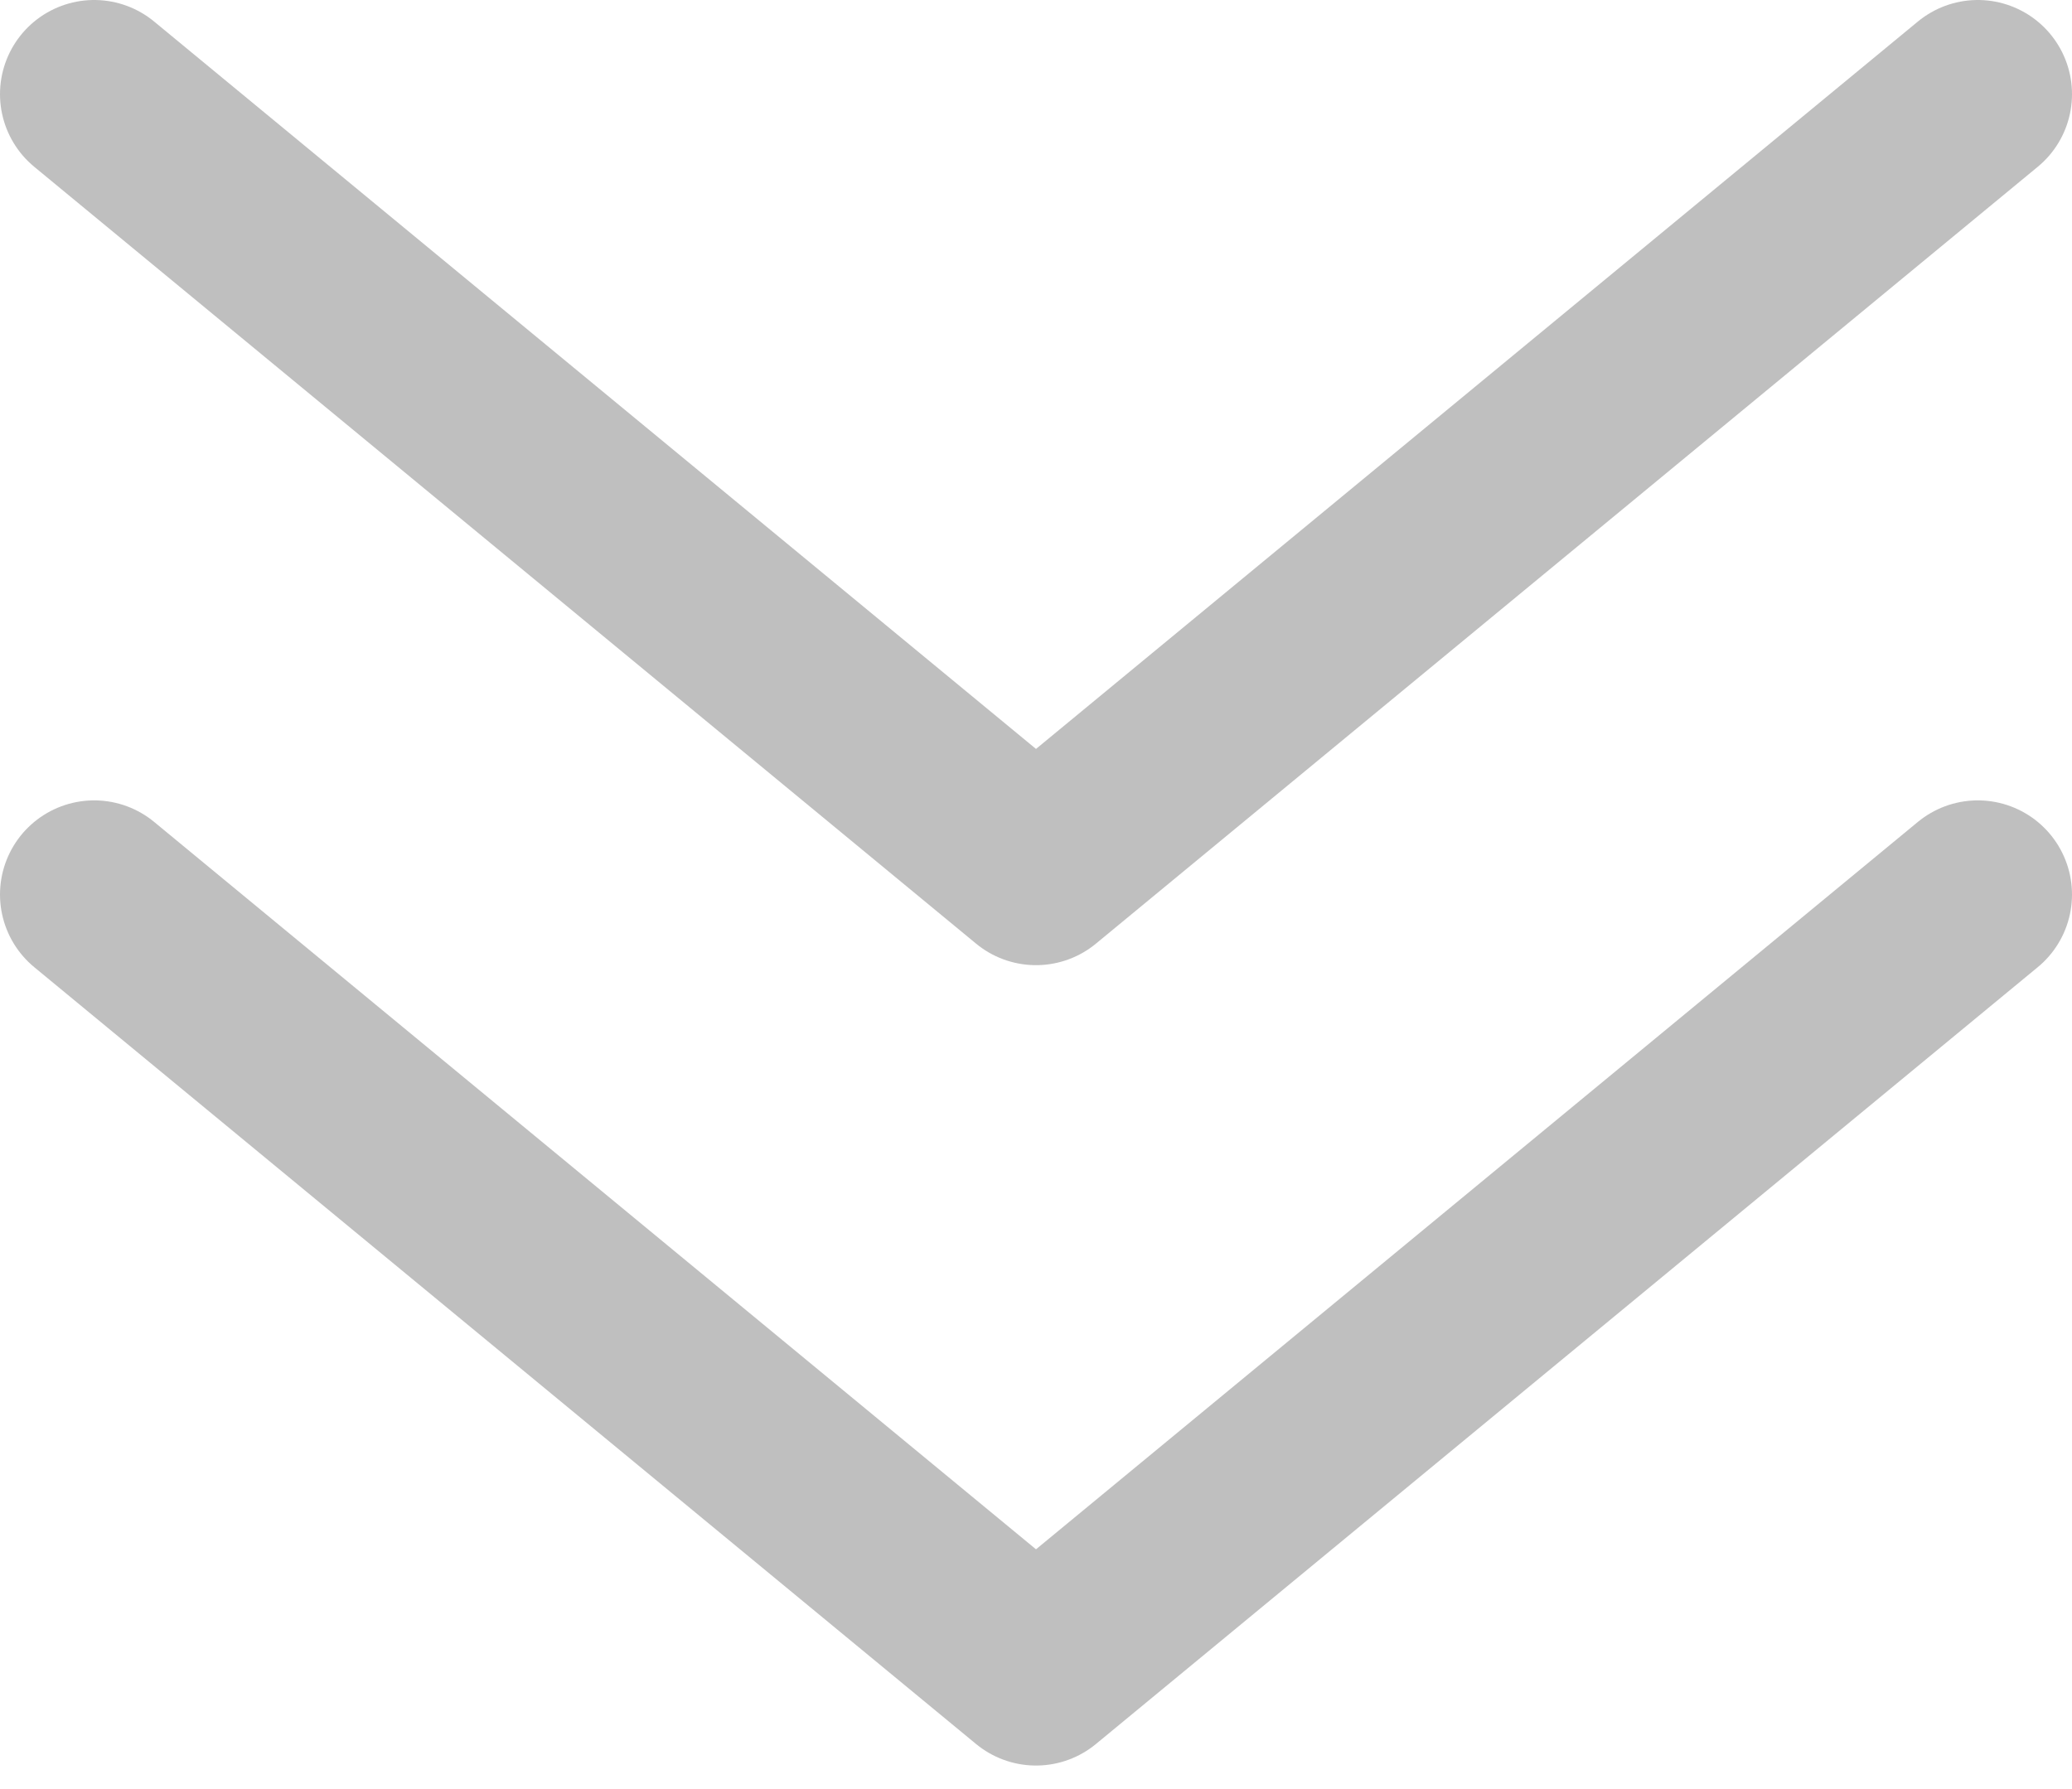 <?xml version="1.0" encoding="UTF-8"?> <svg xmlns="http://www.w3.org/2000/svg" width="44" height="38" viewBox="0 0 44 38" fill="none"><path d="M2 19L22 35.5L42 19" stroke="#BFBFBF" stroke-width="4" stroke-linecap="round" stroke-linejoin="round"></path><path d="M2 2L22 18.5L42 2" stroke="#BFBFBF" stroke-width="4" stroke-linecap="round" stroke-linejoin="round"></path></svg> 